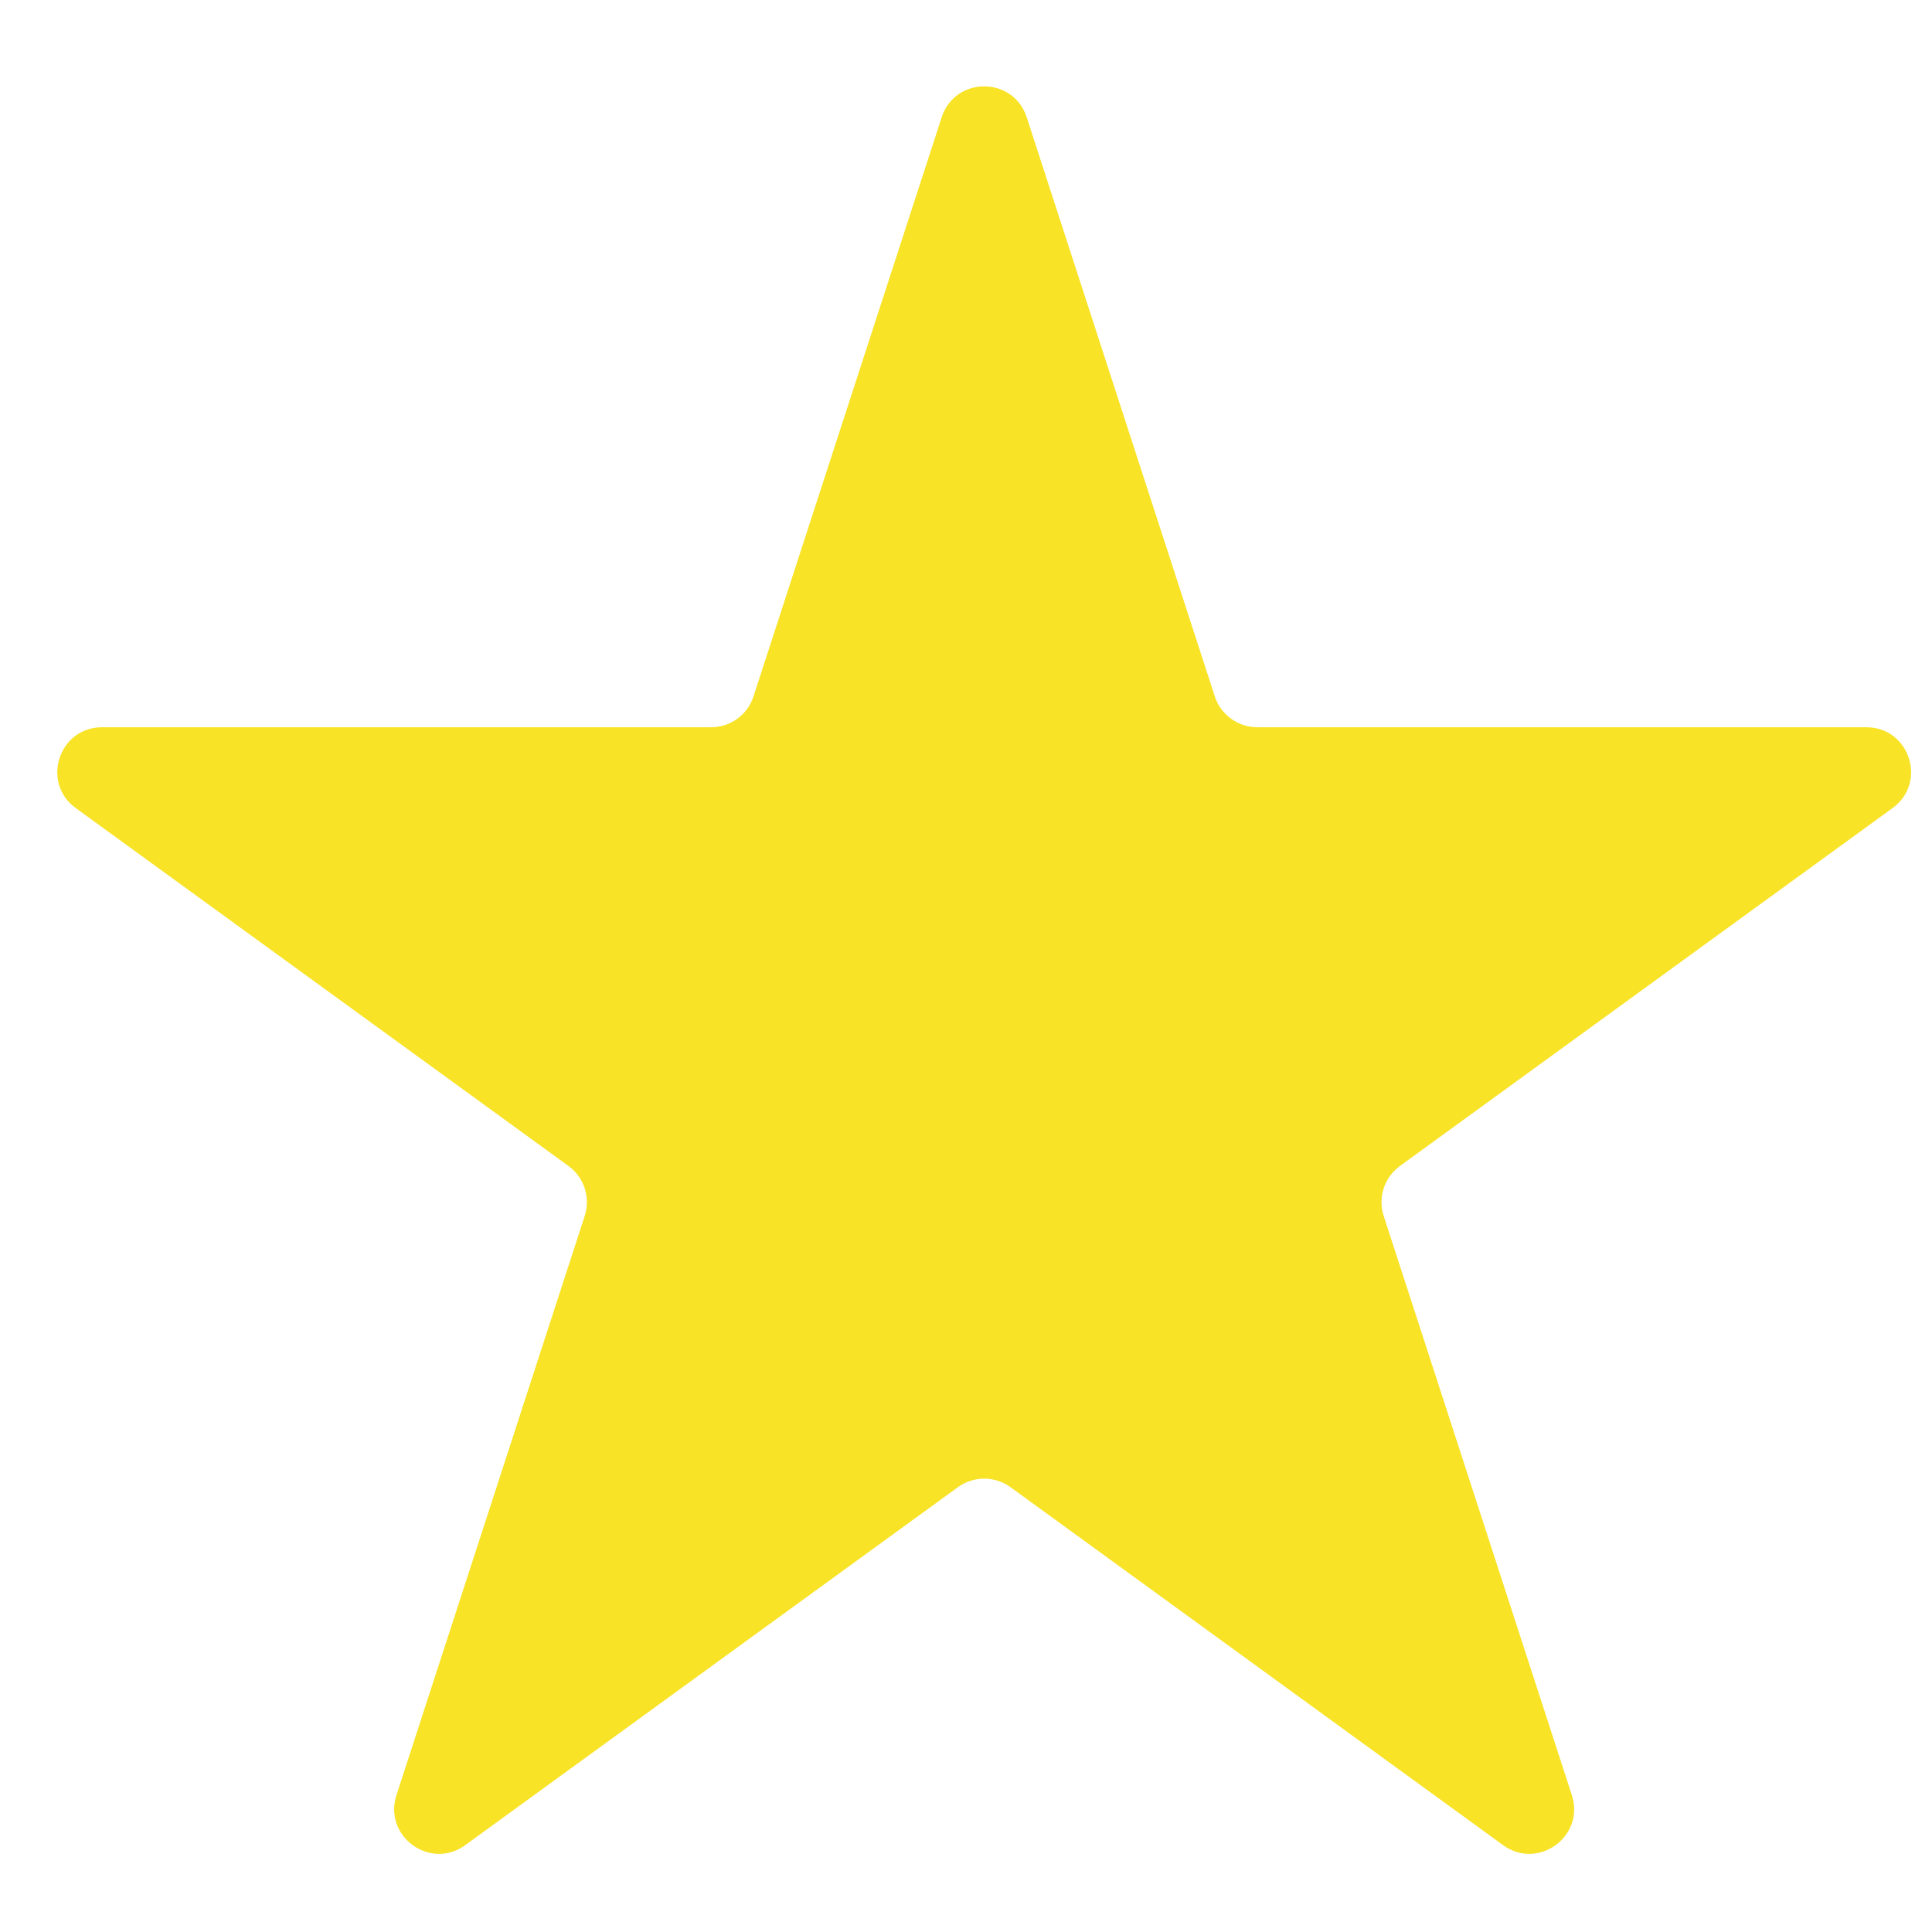 <?xml version="1.0" encoding="UTF-8"?> <svg xmlns="http://www.w3.org/2000/svg" width="19" height="19" viewBox="0 0 19 19" fill="none"> <path d="M9.261 1.153C9.393 0.748 9.965 0.748 10.097 1.153L11.947 6.849C12.006 7.03 12.175 7.152 12.365 7.152H18.354C18.78 7.152 18.957 7.697 18.612 7.947L13.767 11.467C13.613 11.579 13.549 11.778 13.608 11.959L15.458 17.654C15.59 18.059 15.127 18.396 14.782 18.146L9.937 14.625C9.783 14.514 9.575 14.514 9.421 14.625L4.575 18.146C4.231 18.396 3.768 18.059 3.899 17.654L5.75 11.959C5.809 11.778 5.745 11.579 5.591 11.467L0.745 7.947C0.401 7.697 0.578 7.152 1.004 7.152H6.993C7.183 7.152 7.352 7.03 7.41 6.849L9.261 1.153Z" fill="#F8E326"></path> </svg> 